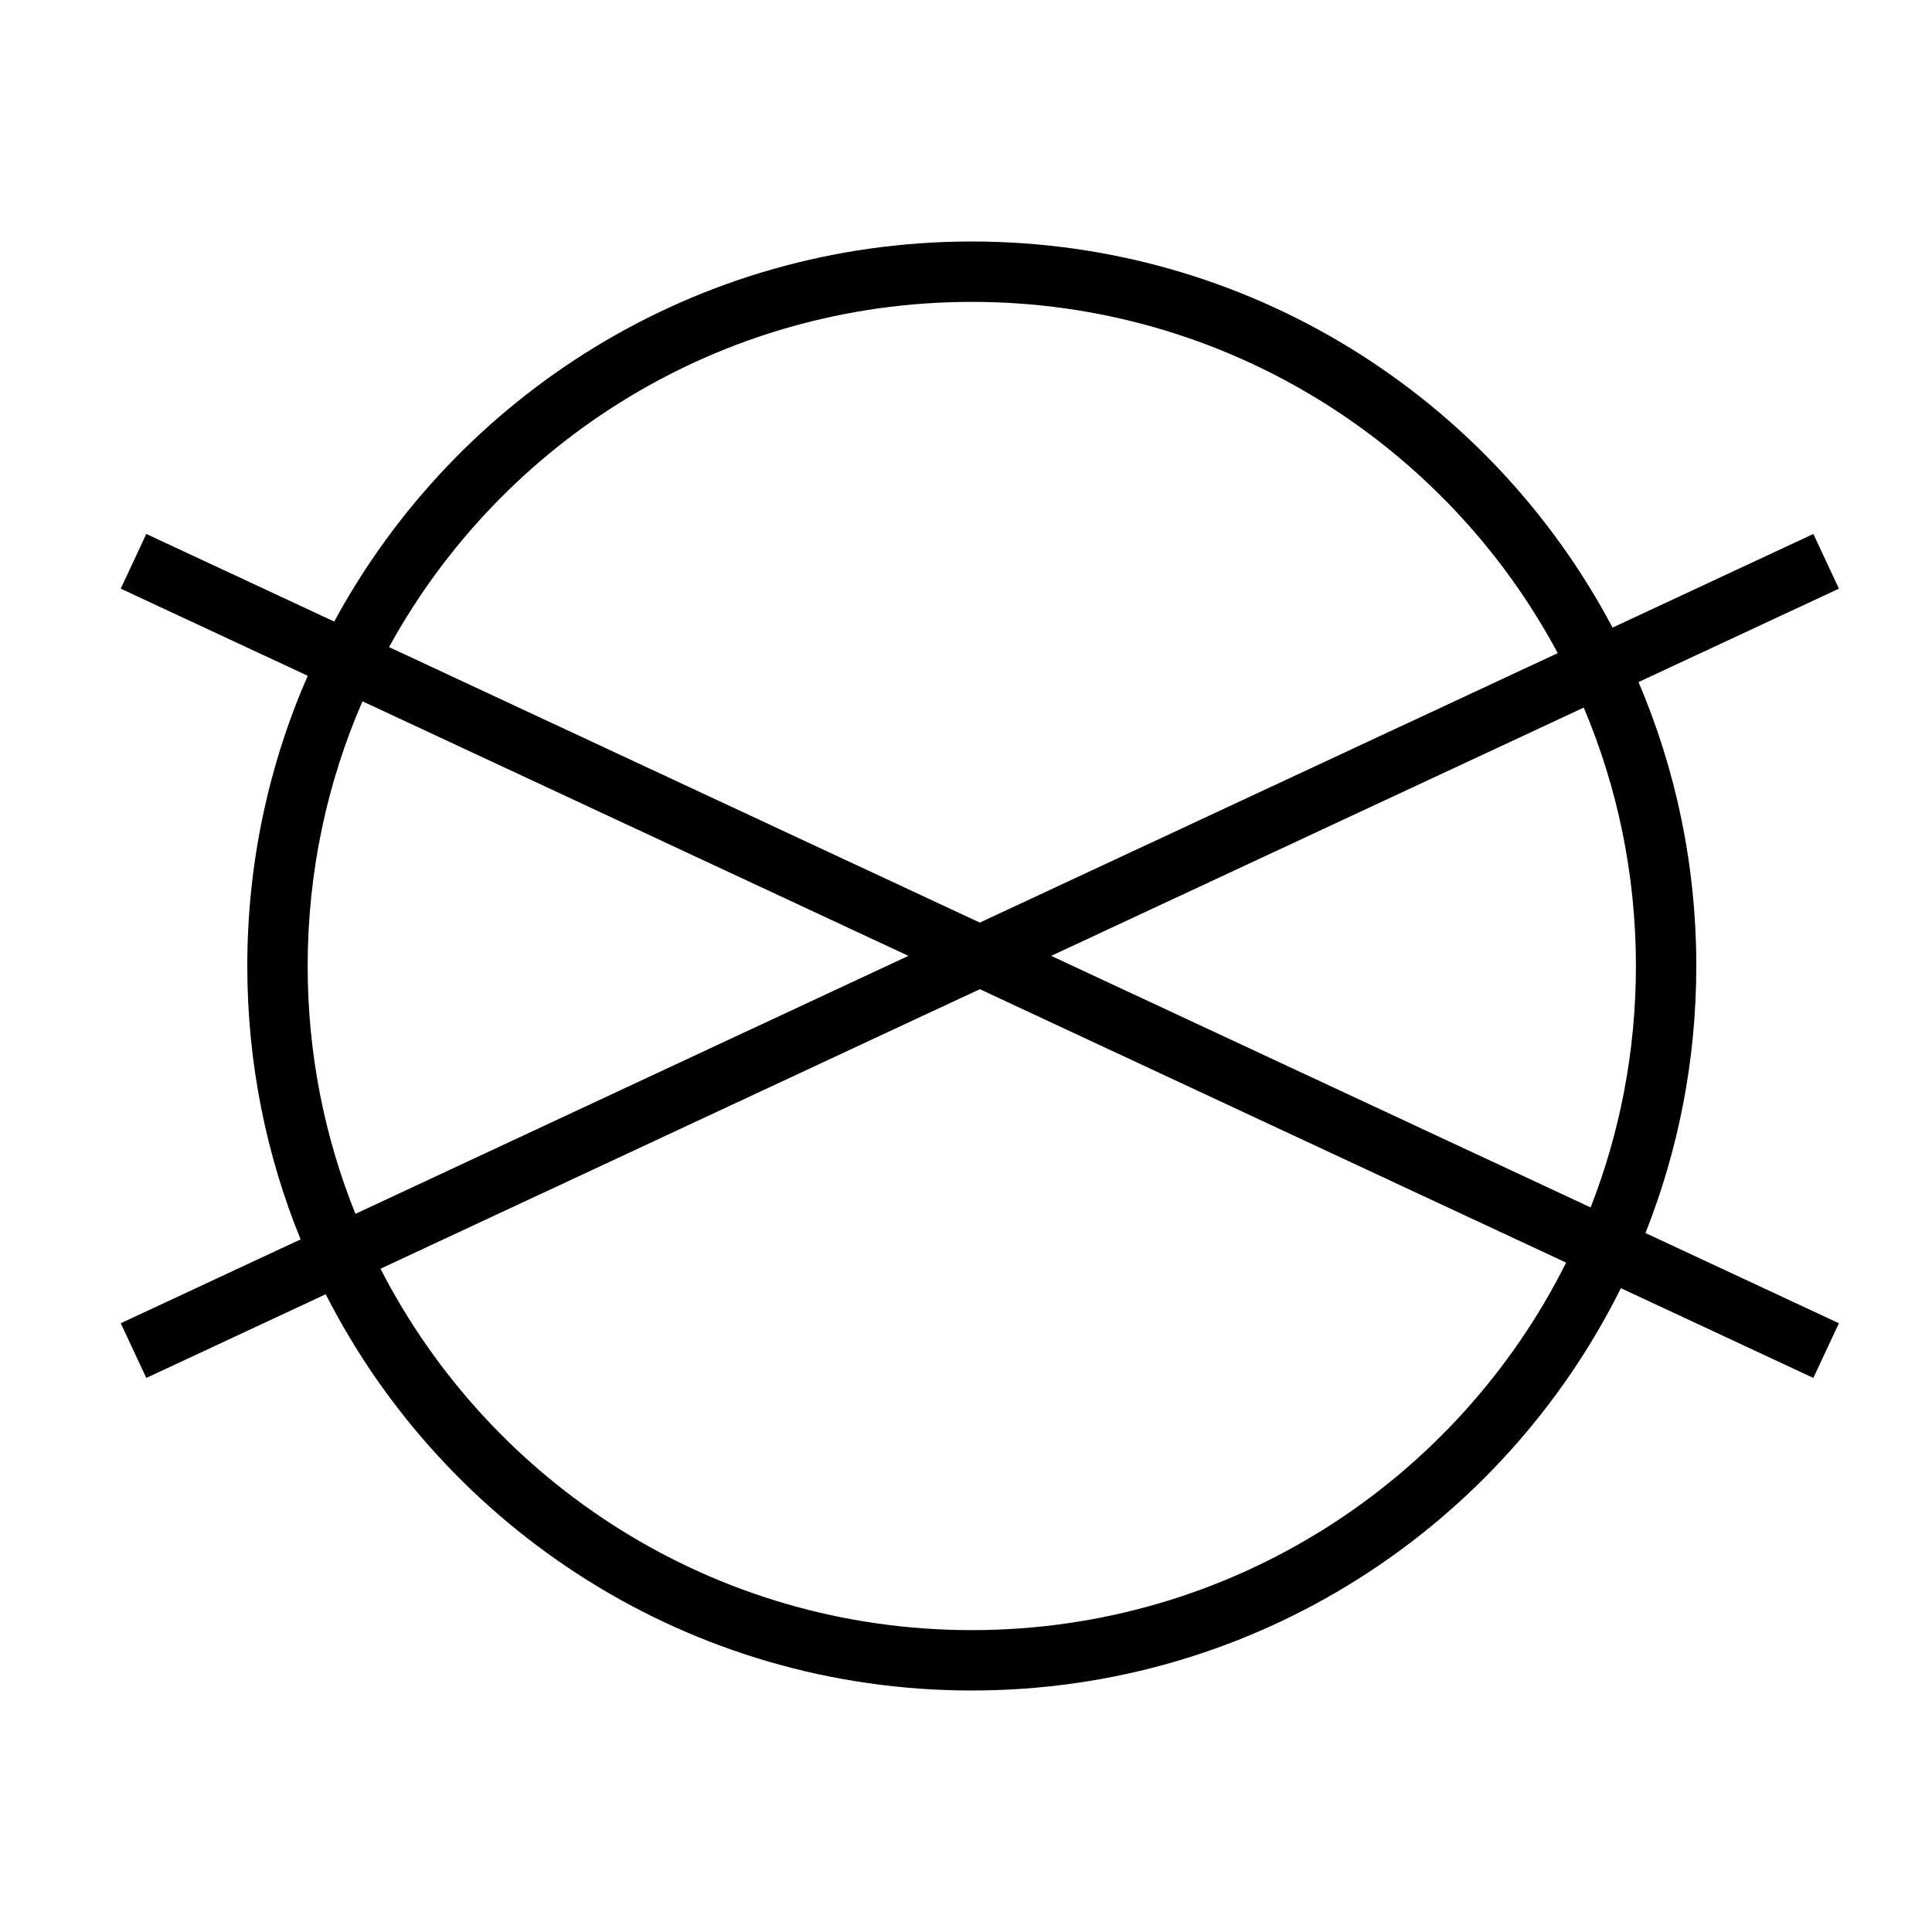 <svg xmlns:xlink="http://www.w3.org/1999/xlink" xmlns="http://www.w3.org/2000/svg" version="1.1" viewBox="0 0 32 32" height="32px" width="32px">
    <g fill-rule="evenodd" fill="none" stroke-width="1" stroke="none" id="Web3运营">
        <g transform="translate(-662, -1346)" id="产品详情-描述-202211">
            <g transform="translate(454, 1294)" id="编组-12">
                <g transform="translate(0, 52)" id="编组-11">
                    <g transform="translate(208, 0)" id="编组-42">
                        <rect height="32" width="32" y="0" x="0" id="矩形备份-44"></rect>
                        <g fill-rule="nonzero" fill="#000000" transform="translate(2, 4)" id="编组-48">
                            <path id="形状结合" d="M14.096,0 C18.698,0 22.696,2.591 24.709,6.395 L28.035,4.844 L28.458,5.75 L25.139,7.297 C25.755,8.741 26.096,10.331 26.096,12 C26.096,13.562 25.797,15.054 25.254,16.423 L28.458,17.917 L28.035,18.823 L24.847,17.336 C22.883,21.286 18.806,24 14.096,24 C9.425,24 5.378,21.332 3.395,17.437 L0.423,18.823 L4.08965639e-11,17.917 L2.979,16.528 C2.409,15.131 2.096,13.602 2.096,12 C2.096,10.291 2.453,8.665 3.097,7.193 L1.17909571e-11,5.75 L0.423,4.844 L3.536,6.295 C5.565,2.546 9.533,0 14.096,0 Z M14.229,12.384 L4.302,17.014 C6.125,20.568 9.826,23 14.096,23 C18.405,23 22.136,20.522 23.94,16.913 L14.229,12.384 Z M3.096,12 C3.096,13.451 3.376,14.836 3.887,16.105 L13.046,11.832 L4.004,7.616 C3.419,8.96 3.096,10.442 3.096,12 Z M24.232,7.72 L15.411,11.832 L24.346,15.999 C24.83,14.76 25.096,13.411 25.096,12 C25.096,10.482 24.788,9.036 24.232,7.72 Z M14.096,1 C9.934,1 6.313,3.31 4.444,6.718 L14.229,11.281 L23.801,6.818 C21.949,3.356 18.297,1 14.096,1 Z"></path>
                        </g>
                    </g>
                </g>
            </g>
        </g>
    </g>
</svg>